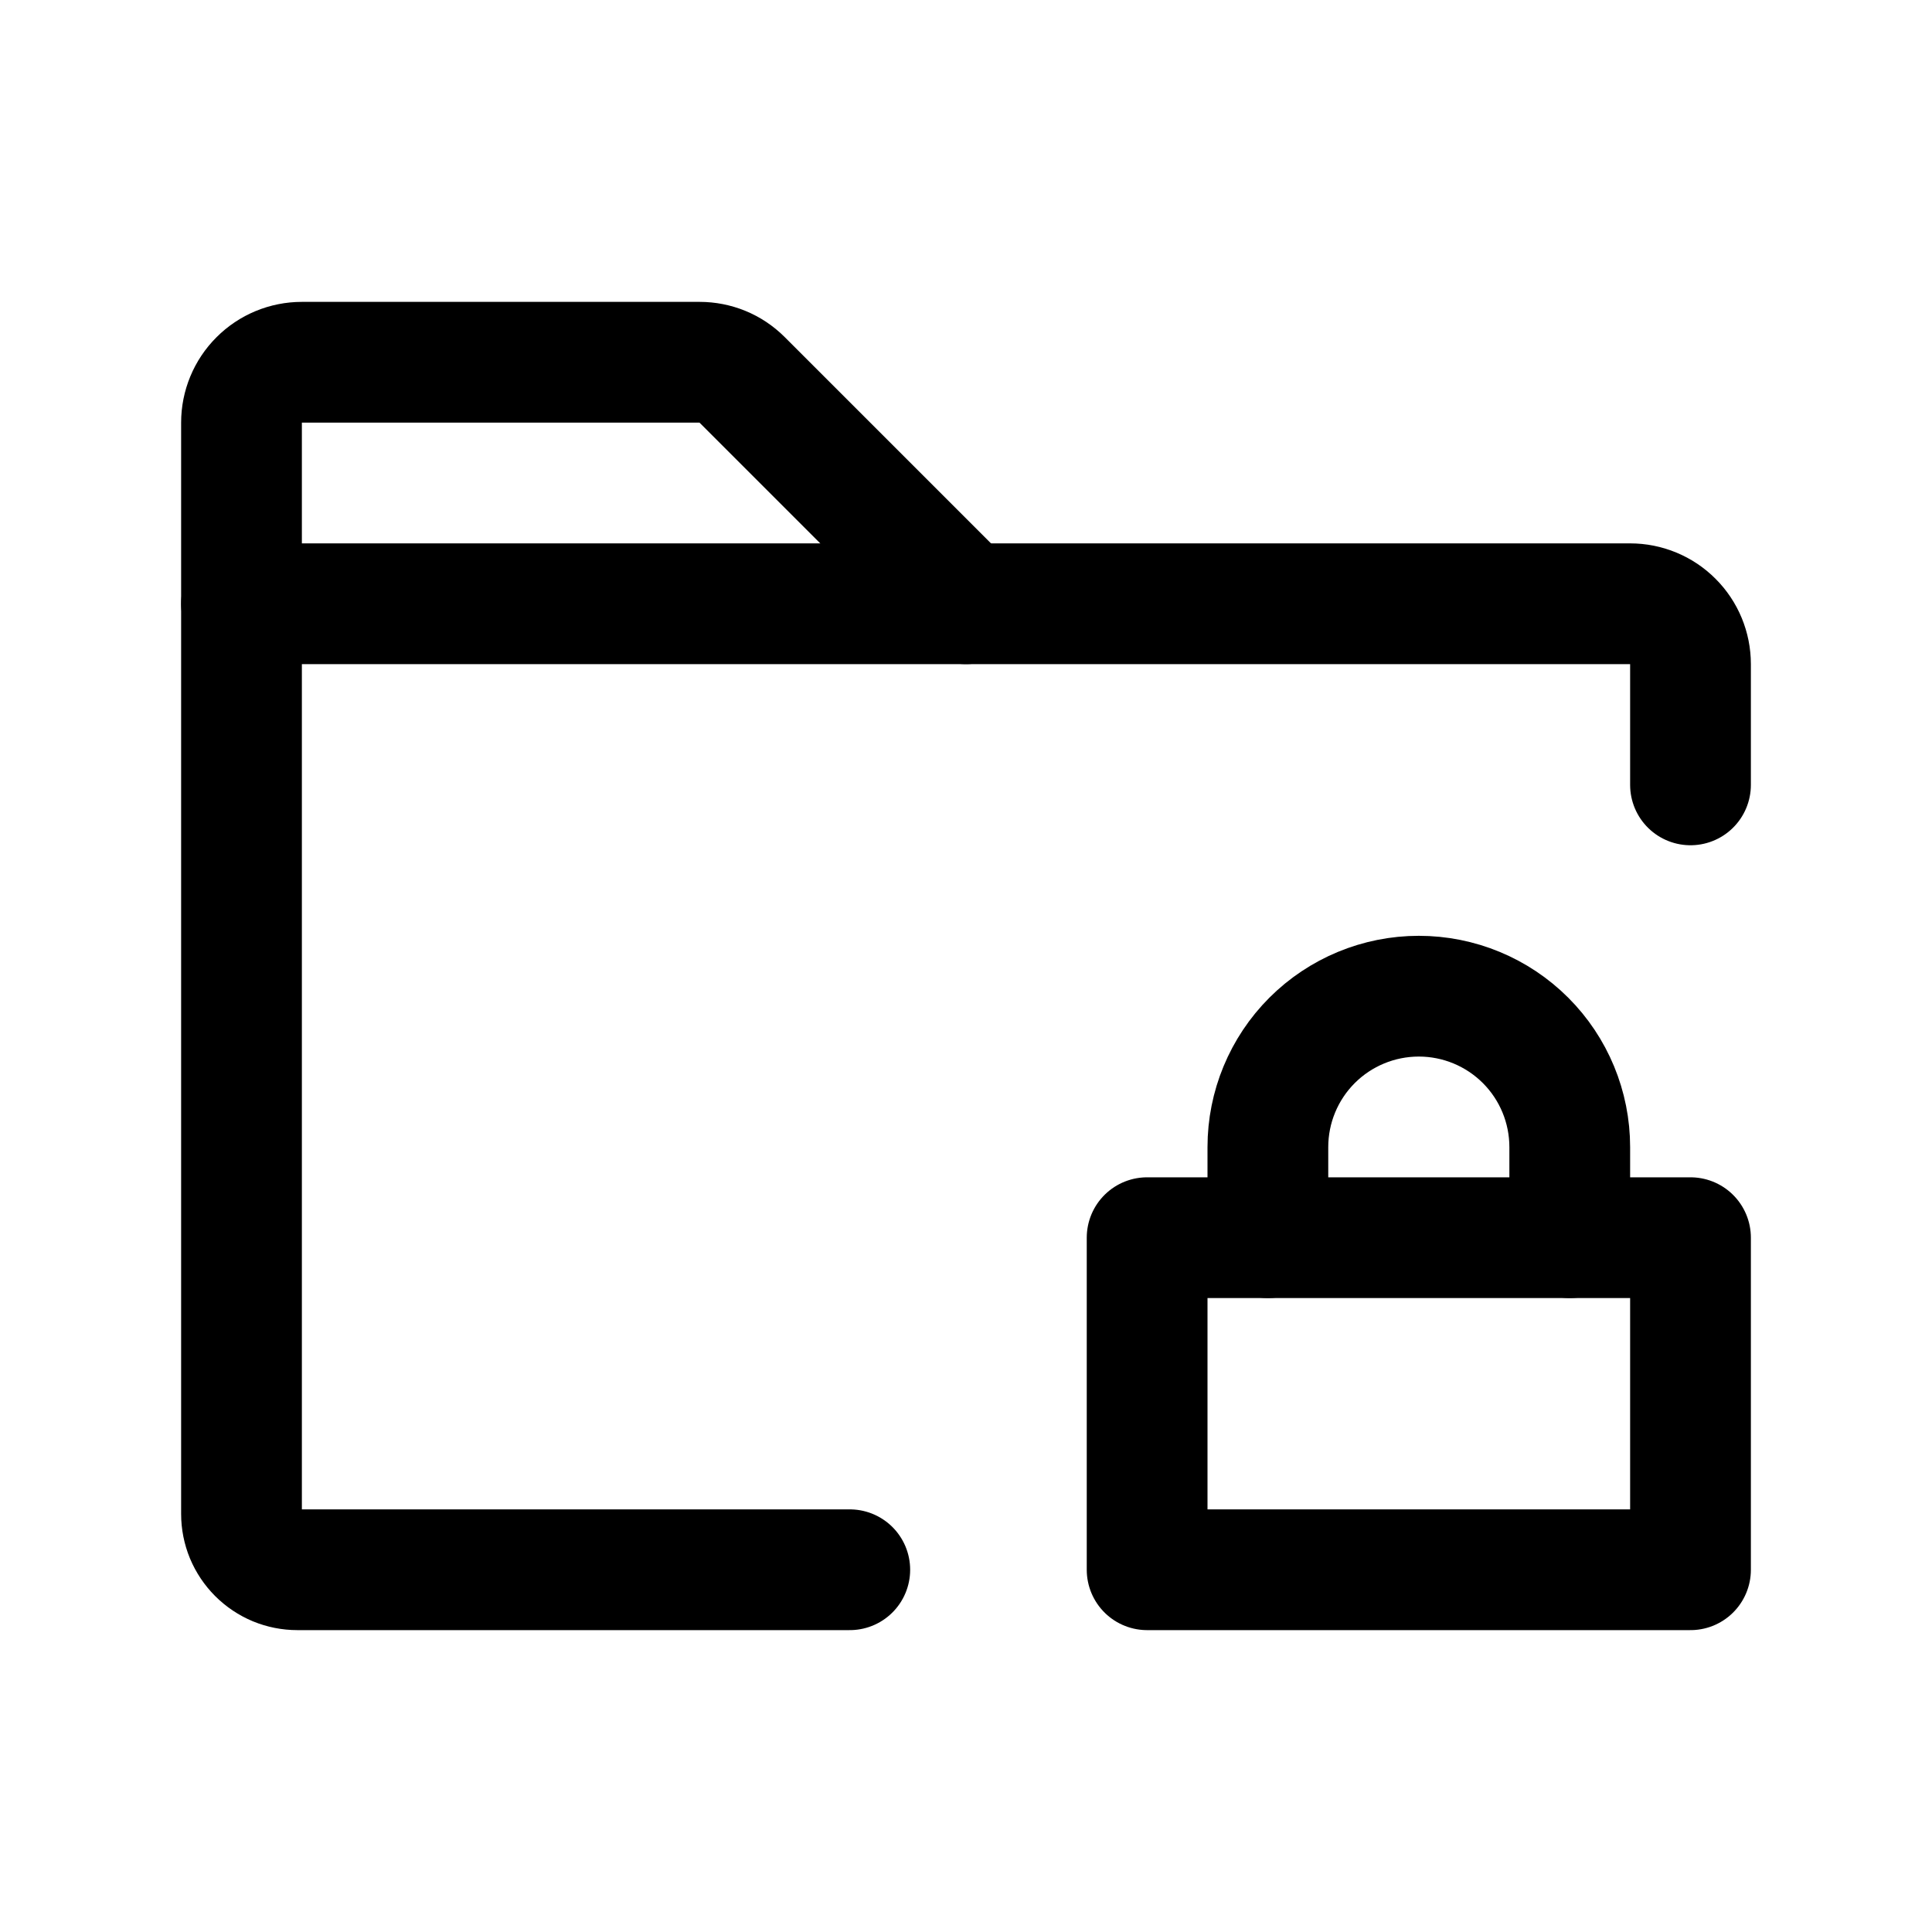 <svg width="32" height="32" viewBox="0 0 32 32" fill="none" xmlns="http://www.w3.org/2000/svg">
<path d="M4 10V7C4 6.735 4.105 6.48 4.293 6.293C4.48 6.105 4.735 6 5 6H11.588C11.717 6 11.846 6.025 11.966 6.074C12.086 6.123 12.195 6.196 12.287 6.287L16 10" stroke="black" stroke-width="2" stroke-linecap="round" stroke-linejoin="round"/>
<path d="M28 20.5H19V26H28V20.5Z" stroke="black" stroke-width="2" stroke-linecap="round" stroke-linejoin="round"/>
<path d="M14.075 26H4.925C4.804 26 4.683 25.976 4.571 25.93C4.459 25.883 4.357 25.815 4.271 25.729C4.185 25.643 4.117 25.541 4.07 25.429C4.024 25.317 4 25.197 4 25.075V10H27C27.265 10 27.52 10.105 27.707 10.293C27.895 10.48 28 10.735 28 11V13" stroke="black" stroke-width="2" stroke-linecap="round" stroke-linejoin="round"/>
<path d="M21 20.5V19C21 18.337 21.263 17.701 21.732 17.232C22.201 16.763 22.837 16.5 23.5 16.5C24.163 16.5 24.799 16.763 25.268 17.232C25.737 17.701 26 18.337 26 19V20.5" stroke="black" stroke-width="2" stroke-linecap="round" stroke-linejoin="round"/>
</svg>
